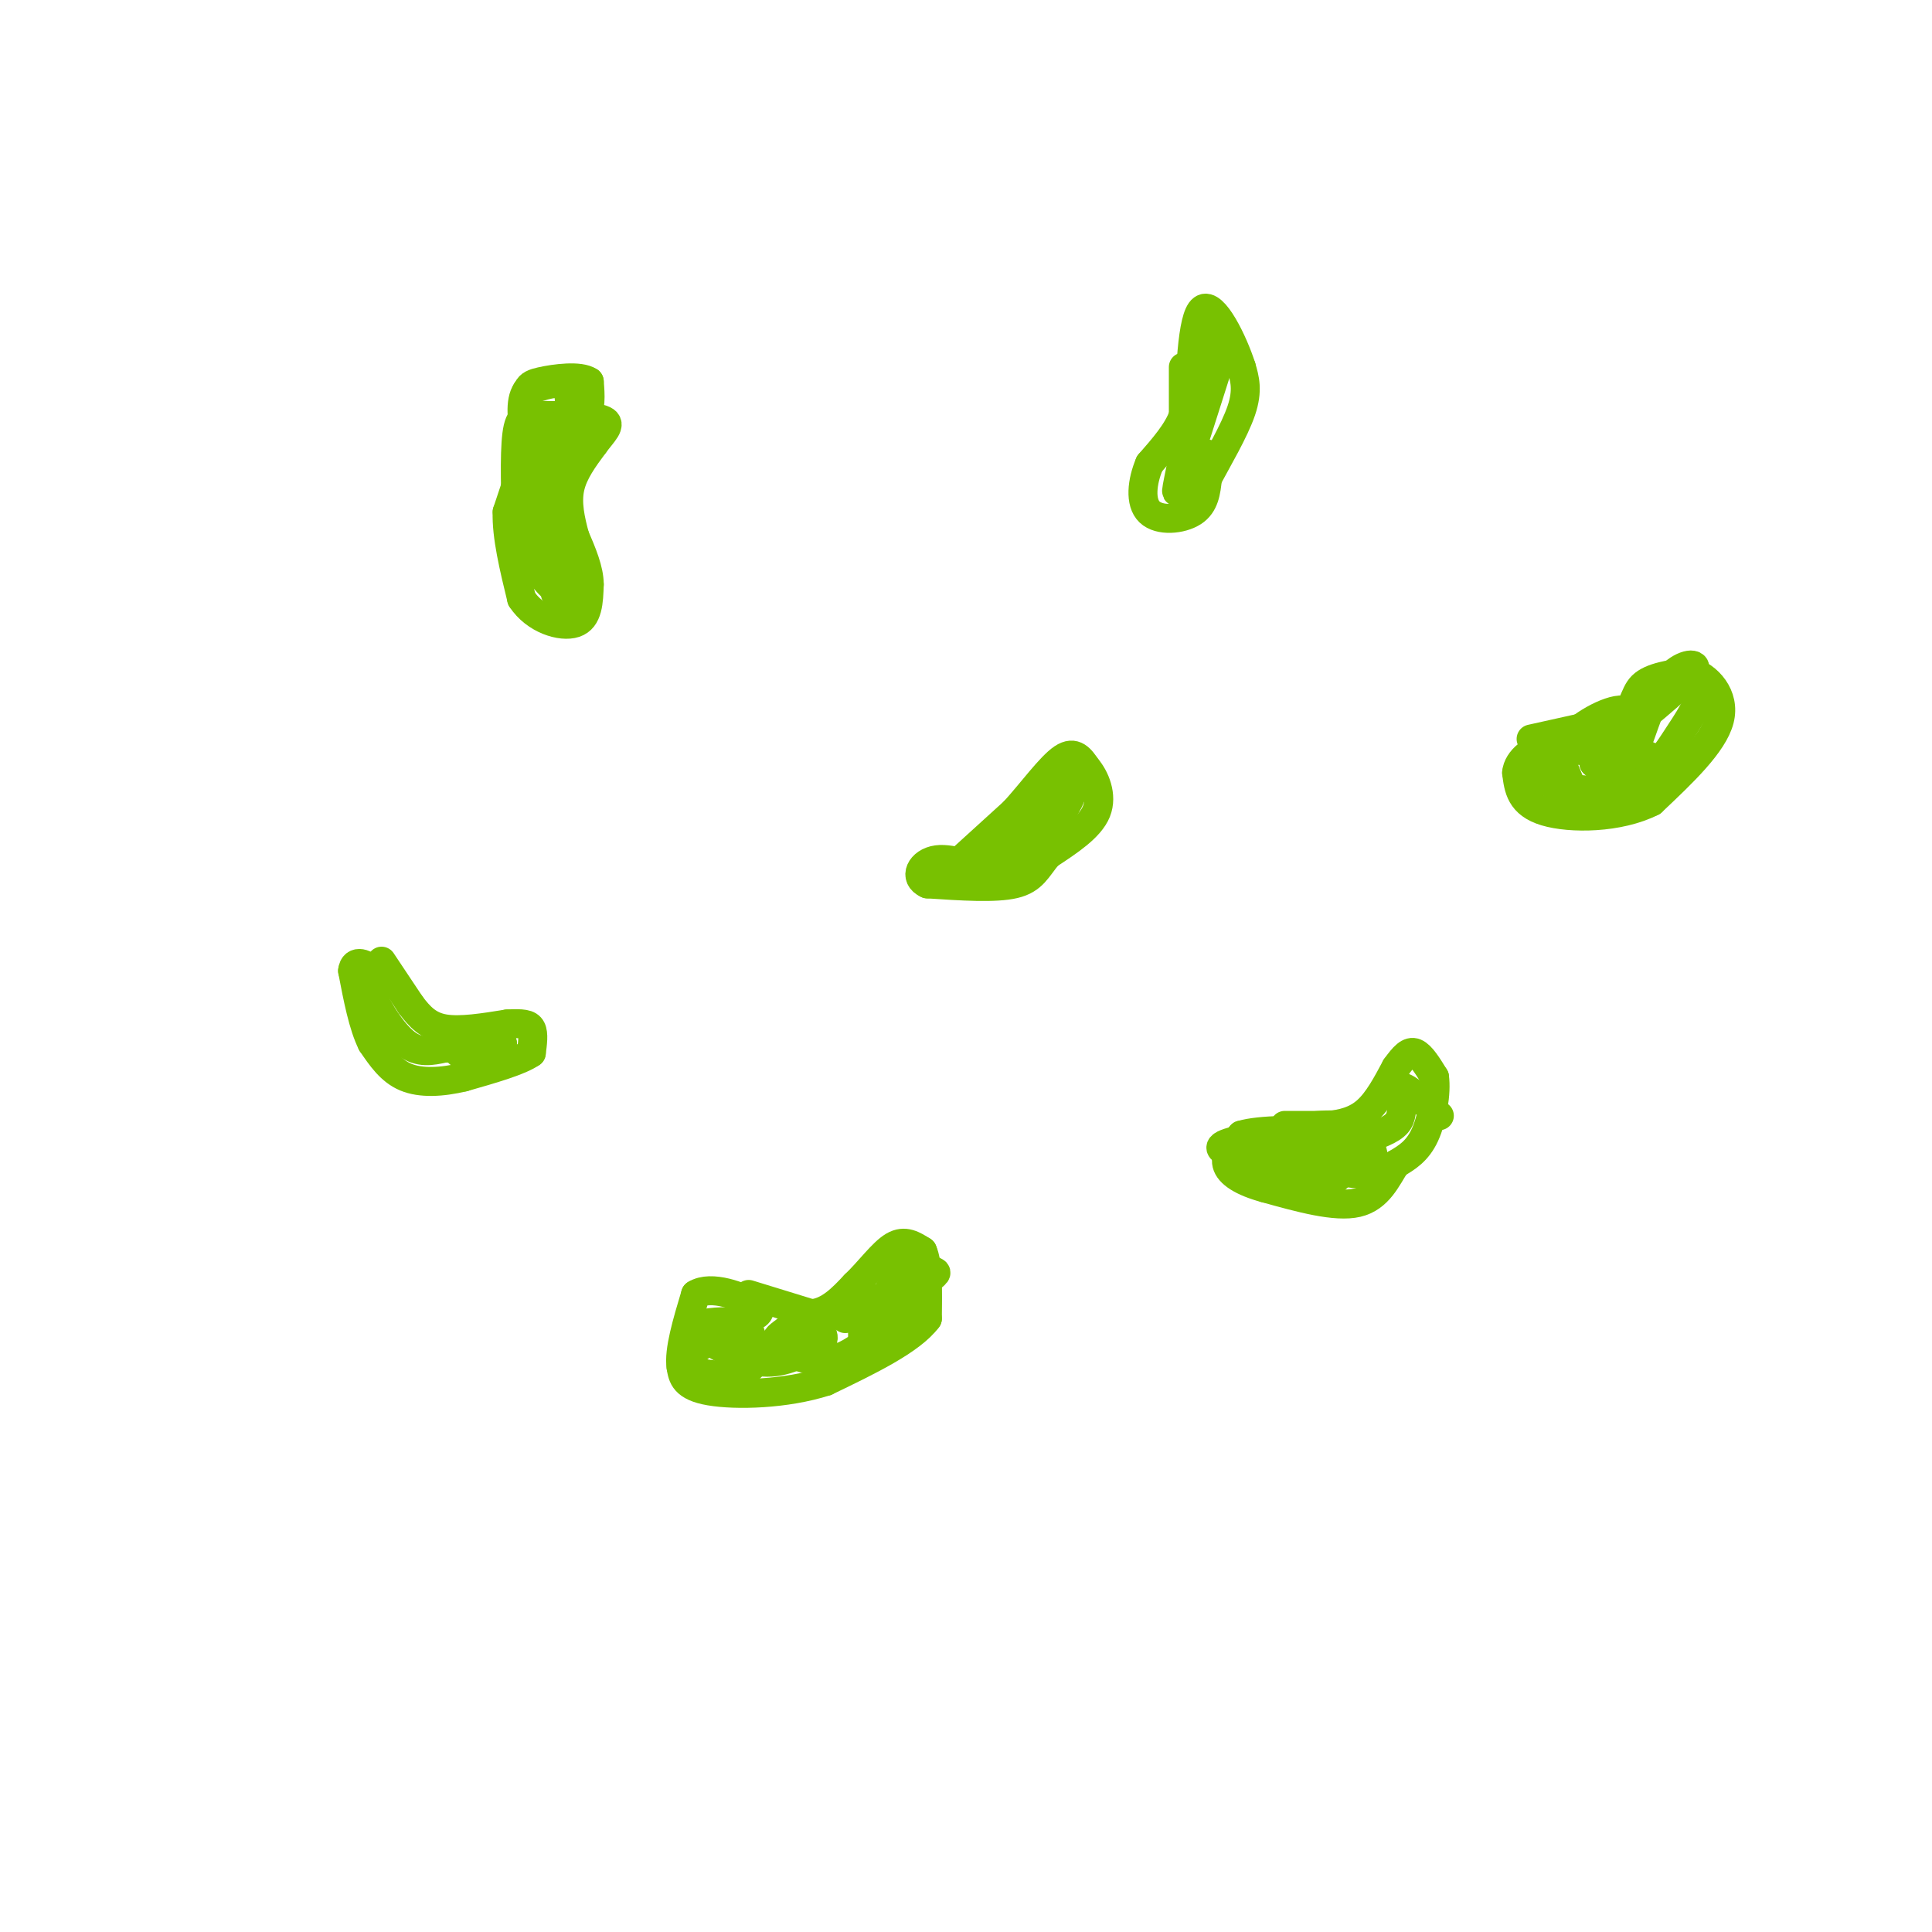 <svg viewBox='0 0 400 400' version='1.1' xmlns='http://www.w3.org/2000/svg' xmlns:xlink='http://www.w3.org/1999/xlink'><g fill='none' stroke='rgb(120,193,1)' stroke-width='6' stroke-linecap='round' stroke-linejoin='round'><path d='M109,94c0.000,0.000 -4.000,12.000 -4,12'/><path d='M105,106c-0.167,5.000 1.417,11.500 3,18'/><path d='M108,124c2.778,4.267 8.222,5.933 11,5c2.778,-0.933 2.889,-4.467 3,-8'/><path d='M122,121c0.000,-3.000 -1.500,-6.500 -3,-10'/><path d='M119,111c-0.911,-3.378 -1.689,-6.822 -1,-10c0.689,-3.178 2.844,-6.089 5,-9'/><path d='M123,92c1.800,-2.467 3.800,-4.133 2,-5c-1.800,-0.867 -7.400,-0.933 -13,-1'/><path d='M112,86c-3.133,-0.200 -4.467,-0.200 -5,4c-0.533,4.200 -0.267,12.600 0,21'/><path d='M107,111c0.711,5.267 2.489,7.933 4,5c1.511,-2.933 2.756,-11.467 4,-20'/><path d='M115,96c1.821,-5.595 4.375,-9.583 3,-10c-1.375,-0.417 -6.679,2.738 -9,5c-2.321,2.262 -1.661,3.631 -1,5'/><path d='M108,96c0.761,1.625 3.163,3.188 5,2c1.837,-1.188 3.110,-5.128 4,-9c0.890,-3.872 1.397,-7.678 0,-9c-1.397,-1.322 -4.699,-0.161 -8,1'/><path d='M109,81c-1.432,2.018 -1.013,6.561 0,9c1.013,2.439 2.619,2.772 5,2c2.381,-0.772 5.537,-2.649 7,-5c1.463,-2.351 1.231,-5.175 1,-8'/><path d='M122,79c-1.891,-1.329 -7.117,-0.652 -10,0c-2.883,0.652 -3.422,1.278 -3,7c0.422,5.722 1.806,16.541 3,22c1.194,5.459 2.198,5.560 3,5c0.802,-0.560 1.401,-1.780 2,-3'/><path d='M117,110c-0.333,-2.583 -2.167,-7.542 -4,-7c-1.833,0.542 -3.667,6.583 -3,11c0.667,4.417 3.833,7.208 7,10'/><path d='M117,124c0.644,-0.800 -1.244,-7.800 -2,-9c-0.756,-1.200 -0.378,3.400 0,8'/><path d='M199,178c0.000,0.000 11.000,-10.000 11,-10'/><path d='M210,168c3.711,-4.089 7.489,-9.311 10,-11c2.511,-1.689 3.756,0.156 5,2'/><path d='M225,159c1.667,1.911 3.333,5.689 2,9c-1.333,3.311 -5.667,6.156 -10,9'/><path d='M217,177c-2.311,2.733 -3.089,5.067 -7,6c-3.911,0.933 -10.956,0.467 -18,0'/><path d='M192,183c-2.964,-1.298 -1.375,-4.542 2,-5c3.375,-0.458 8.536,1.869 12,2c3.464,0.131 5.232,-1.935 7,-4'/><path d='M213,176c2.143,-2.048 4.000,-5.167 4,-7c0.000,-1.833 -1.857,-2.381 -4,-1c-2.143,1.381 -4.571,4.690 -7,8'/><path d='M206,176c0.821,0.759 6.375,-1.343 10,-4c3.625,-2.657 5.322,-5.869 6,-8c0.678,-2.131 0.337,-3.180 -1,-3c-1.337,0.180 -3.668,1.590 -6,3'/><path d='M215,164c-1.333,1.167 -1.667,2.583 -2,4'/><path d='M245,76c0.000,0.000 0.000,10.000 0,10'/><path d='M245,86c-1.167,3.333 -4.083,6.667 -7,10'/><path d='M238,96c-1.583,3.726 -2.042,8.042 0,10c2.042,1.958 6.583,1.560 9,0c2.417,-1.560 2.708,-4.280 3,-7'/><path d='M250,99c2.022,-3.800 5.578,-9.800 7,-14c1.422,-4.200 0.711,-6.600 0,-9'/><path d='M257,76c-1.644,-5.178 -5.756,-13.622 -8,-12c-2.244,1.622 -2.622,13.311 -3,25'/><path d='M246,89c-1.356,7.933 -3.244,15.267 -2,12c1.244,-3.267 5.622,-17.133 10,-31'/><path d='M254,70c0.000,-3.444 -5.000,3.444 -7,10c-2.000,6.556 -1.000,12.778 0,19'/><path d='M247,99c0.500,2.333 1.750,-1.333 3,-5'/><path d='M266,233c0.000,0.000 9.000,0.000 9,0'/><path d='M275,233c2.911,-0.267 5.689,-0.933 8,-3c2.311,-2.067 4.156,-5.533 6,-9'/><path d='M289,221c1.644,-2.289 2.756,-3.511 4,-3c1.244,0.511 2.622,2.756 4,5'/><path d='M297,223c0.444,3.178 -0.444,8.622 -2,12c-1.556,3.378 -3.778,4.689 -6,6'/><path d='M289,241c-1.867,2.844 -3.533,6.956 -8,8c-4.467,1.044 -11.733,-0.978 -19,-3'/><path d='M262,246c-4.867,-1.311 -7.533,-3.089 -8,-5c-0.467,-1.911 1.267,-3.956 3,-6'/><path d='M257,235c3.833,-1.167 11.917,-1.083 20,-1'/><path d='M277,234c-2.578,0.911 -19.022,3.689 -22,6c-2.978,2.311 7.511,4.156 18,6'/><path d='M273,246c4.756,-1.156 7.644,-7.044 7,-9c-0.644,-1.956 -4.822,0.022 -9,2'/><path d='M271,239c0.627,1.432 6.694,4.013 10,4c3.306,-0.013 3.852,-2.619 3,-5c-0.852,-2.381 -3.100,-4.537 -7,-5c-3.900,-0.463 -9.450,0.769 -15,2'/><path d='M262,235c-5.119,0.810 -10.417,1.833 -9,3c1.417,1.167 9.548,2.476 16,2c6.452,-0.476 11.226,-2.738 16,-5'/><path d='M285,235c3.600,-1.400 4.600,-2.400 5,-4c0.400,-1.600 0.200,-3.800 0,-6'/><path d='M290,225c1.333,0.000 4.667,3.000 8,6'/><path d='M79,199c0.000,0.000 6.000,9.000 6,9'/><path d='M85,208c1.911,2.556 3.689,4.444 7,5c3.311,0.556 8.156,-0.222 13,-1'/><path d='M105,212c3.133,-0.156 4.467,-0.044 5,1c0.533,1.044 0.267,3.022 0,5'/><path d='M110,218c-2.333,1.667 -8.167,3.333 -14,5'/><path d='M96,223c-4.533,1.089 -8.867,1.311 -12,0c-3.133,-1.311 -5.067,-4.156 -7,-7'/><path d='M77,216c-1.833,-3.667 -2.917,-9.333 -4,-15'/><path d='M73,201c0.267,-2.556 2.933,-1.444 4,0c1.067,1.444 0.533,3.222 0,5'/><path d='M77,206c1.200,2.956 4.200,7.844 7,10c2.800,2.156 5.400,1.578 8,1'/><path d='M92,217c3.333,0.000 7.667,-0.500 12,-1'/><path d='M104,216c0.500,0.167 -4.250,1.083 -9,2'/><path d='M155,268c0.000,0.000 13.000,4.000 13,4'/><path d='M168,272c3.667,-0.333 6.333,-3.167 9,-6'/><path d='M177,266c2.911,-2.756 5.689,-6.644 8,-8c2.311,-1.356 4.156,-0.178 6,1'/><path d='M191,259c1.167,2.500 1.083,8.250 1,14'/><path d='M192,273c-3.333,4.500 -12.167,8.750 -21,13'/><path d='M171,286c-8.333,2.689 -18.667,2.911 -24,2c-5.333,-0.911 -5.667,-2.956 -6,-5'/><path d='M141,283c-0.500,-3.333 1.250,-9.167 3,-15'/><path d='M144,268c3.178,-2.022 9.622,0.422 12,2c2.378,1.578 0.689,2.289 -1,3'/><path d='M155,273c-3.798,2.274 -12.792,6.458 -13,9c-0.208,2.542 8.369,3.440 12,2c3.631,-1.440 2.315,-5.220 1,-9'/><path d='M155,275c-1.730,-1.708 -6.557,-1.478 -9,-1c-2.443,0.478 -2.504,1.206 0,3c2.504,1.794 7.573,4.656 12,5c4.427,0.344 8.214,-1.828 12,-4'/><path d='M170,278c1.444,-1.619 -0.947,-3.666 -3,-4c-2.053,-0.334 -3.767,1.044 -5,2c-1.233,0.956 -1.986,1.488 0,3c1.986,1.512 6.710,4.003 12,2c5.290,-2.003 11.145,-8.502 17,-15'/><path d='M191,266c3.345,-2.821 3.208,-2.375 2,-3c-1.208,-0.625 -3.488,-2.321 -6,0c-2.512,2.321 -5.256,8.661 -8,15'/><path d='M179,278c-1.067,-0.111 0.267,-7.889 0,-10c-0.267,-2.111 -2.133,1.444 -4,5'/><path d='M317,153c0.000,0.000 18.000,-4.000 18,-4'/><path d='M335,149c3.467,-2.044 3.133,-5.156 5,-7c1.867,-1.844 5.933,-2.422 10,-3'/><path d='M350,139c3.511,1.000 7.289,5.000 6,10c-1.289,5.000 -7.644,11.000 -14,17'/><path d='M342,166c-6.800,3.444 -16.800,3.556 -22,2c-5.200,-1.556 -5.600,-4.778 -6,-8'/><path d='M314,160c0.178,-2.667 3.622,-5.333 6,-5c2.378,0.333 3.689,3.667 5,7'/><path d='M325,162c1.036,3.048 1.125,7.167 0,6c-1.125,-1.167 -3.464,-7.619 -5,-10c-1.536,-2.381 -2.268,-0.690 -3,1'/><path d='M317,159c0.229,1.010 2.302,3.036 7,4c4.698,0.964 12.022,0.867 16,0c3.978,-0.867 4.609,-2.503 4,-4c-0.609,-1.497 -2.460,-2.856 -5,-3c-2.540,-0.144 -5.770,0.928 -9,2'/><path d='M330,158c0.553,0.743 6.437,1.601 10,1c3.563,-0.601 4.805,-2.662 7,-6c2.195,-3.338 5.341,-7.954 5,-10c-0.341,-2.046 -4.171,-1.523 -8,-1'/><path d='M344,142c-2.489,3.356 -4.711,12.244 -6,14c-1.289,1.756 -1.644,-3.622 -2,-9'/><path d='M336,147c-3.000,-0.262 -9.500,3.583 -11,6c-1.500,2.417 2.000,3.405 7,1c5.000,-2.405 11.500,-8.202 18,-14'/><path d='M350,140c2.444,-2.844 -0.444,-2.956 -3,-1c-2.556,1.956 -4.778,5.978 -7,10'/></g>
</svg>